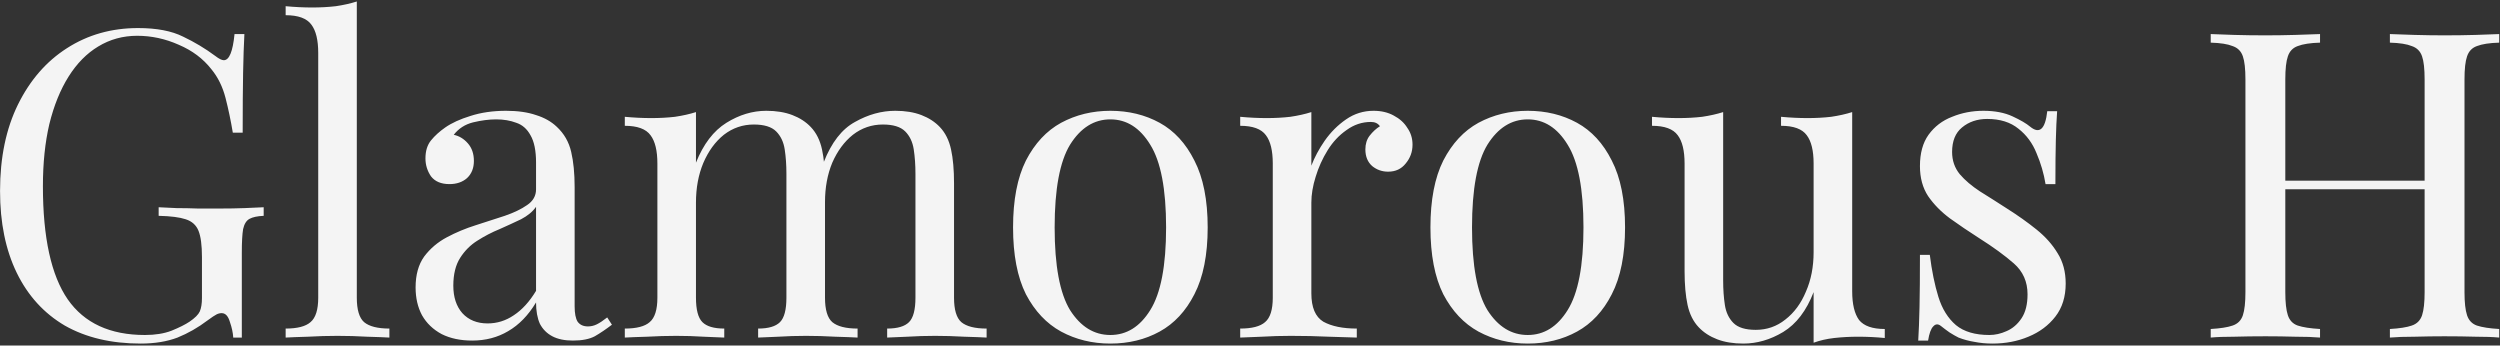 <svg width="1259" height="174" viewBox="0 0 1259 174" fill="none" xmlns="http://www.w3.org/2000/svg">
<rect x="0" y="0" width="1259" height="174" fill="#333333" stroke="none"/>
<path d="M69.536 14.133C78.891 14.133 86.447 15.572 92.204 18.451C97.96 21.185 103.357 24.423 108.395 28.165C110.266 29.605 111.705 30.324 112.712 30.324C115.447 30.324 117.246 25.934 118.109 17.155H123.075C122.787 22.48 122.571 28.957 122.427 36.585C122.283 44.212 122.211 54.287 122.211 66.808H117.246C116.238 60.764 115.015 54.935 113.576 49.322C112.137 43.709 109.762 38.887 106.452 34.858C102.278 29.532 96.809 25.431 90.045 22.552C83.28 19.53 76.3 18.019 69.104 18.019C61.908 18.019 55.36 19.818 49.459 23.416C43.702 26.87 38.737 31.907 34.563 38.528C30.389 45.148 27.151 53.136 24.848 62.491C22.689 71.702 21.61 82.136 21.61 93.793C21.61 119.699 25.784 138.697 34.131 150.786C42.479 162.732 55.432 168.705 72.99 168.705C78.171 168.705 82.633 167.985 86.375 166.546C90.261 164.963 93.283 163.452 95.442 162.012C98.176 160.141 99.903 158.414 100.623 156.831C101.343 155.104 101.702 152.873 101.702 150.139V129.414C101.702 123.513 101.127 119.124 99.975 116.245C98.824 113.367 96.665 111.424 93.499 110.416C90.477 109.409 85.943 108.833 79.898 108.689V104.372C82.489 104.516 85.511 104.66 88.965 104.804C92.419 104.804 96.017 104.875 99.759 105.019C103.645 105.019 107.171 105.019 110.338 105.019C115.087 105.019 119.333 104.947 123.075 104.804C126.961 104.66 130.199 104.516 132.789 104.372V108.689C129.623 108.833 127.248 109.337 125.665 110.201C124.082 111.064 123.003 112.791 122.427 115.382C121.995 117.972 121.779 121.93 121.779 127.255V170H117.462C117.318 167.553 116.742 164.891 115.735 162.012C114.871 159.134 113.504 157.695 111.633 157.695C110.769 157.695 109.906 157.911 109.042 158.342C108.179 158.774 106.668 159.782 104.509 161.365C99.759 164.963 94.722 167.841 89.397 170C84.072 172.015 77.883 173.022 70.831 173.022C56.007 173.022 43.27 170 32.62 163.955C22.114 157.767 14.054 148.915 8.441 137.402C2.828 125.888 0.022 112.144 0.022 96.168C0.022 79.329 3.044 64.793 9.089 52.56C15.134 40.327 23.337 30.9 33.699 24.279C44.206 17.515 56.151 14.133 69.536 14.133ZM179.688 0.748V149.923C179.688 155.968 180.912 160.069 183.358 162.228C185.949 164.387 190.194 165.466 196.095 165.466V170C193.649 169.856 189.907 169.712 184.869 169.568C179.976 169.28 175.011 169.136 169.973 169.136C165.08 169.136 160.115 169.28 155.078 169.568C150.04 169.712 146.298 169.856 143.852 170V165.466C149.753 165.466 153.926 164.387 156.373 162.228C158.963 160.069 160.259 155.968 160.259 149.923V26.654C160.259 20.178 159.107 15.428 156.805 12.406C154.502 9.24 150.184 7.656 143.852 7.656V3.123C148.457 3.555 152.919 3.771 157.236 3.771C161.41 3.771 165.368 3.555 169.11 3.123C172.996 2.547 176.522 1.756 179.688 0.748ZM237.789 171.511C231.888 171.511 226.779 170.432 222.462 168.273C218.144 165.97 214.834 162.804 212.531 158.774C210.372 154.744 209.293 150.067 209.293 144.742C209.293 138.409 210.732 133.228 213.61 129.198C216.633 125.168 220.447 121.93 225.052 119.484C229.658 117.037 234.479 115.022 239.516 113.439C244.697 111.712 249.591 110.129 254.196 108.689C258.802 107.106 262.544 105.307 265.422 103.292C268.445 101.277 269.956 98.615 269.956 95.305V81.92C269.956 75.875 269.02 71.27 267.149 68.103C265.422 64.937 263.047 62.85 260.025 61.843C257.003 60.692 253.621 60.116 249.879 60.116C246.281 60.116 242.395 60.62 238.221 61.627C234.191 62.635 230.953 64.721 228.506 67.888C231.241 68.463 233.615 69.903 235.63 72.205C237.645 74.508 238.653 77.458 238.653 81.056C238.653 84.654 237.501 87.533 235.199 89.692C232.896 91.707 229.945 92.714 226.347 92.714C222.174 92.714 219.079 91.419 217.065 88.828C215.194 86.094 214.258 83.071 214.258 79.761C214.258 76.019 215.194 72.997 217.065 70.694C218.935 68.391 221.31 66.233 224.189 64.218C227.499 61.915 231.745 59.972 236.926 58.389C242.251 56.662 248.224 55.798 254.844 55.798C260.745 55.798 265.782 56.518 269.956 57.957C274.129 59.252 277.584 61.195 280.318 63.786C284.06 67.24 286.507 71.486 287.658 76.523C288.809 81.416 289.385 87.317 289.385 94.225V154.241C289.385 157.839 289.889 160.429 290.896 162.012C292.048 163.595 293.775 164.387 296.077 164.387C297.661 164.387 299.172 164.027 300.611 163.308C302.05 162.588 303.777 161.437 305.792 159.854L308.167 163.524C305.145 165.826 302.266 167.769 299.532 169.352C296.797 170.792 293.127 171.511 288.522 171.511C284.348 171.511 280.894 170.792 278.159 169.352C275.425 167.913 273.338 165.826 271.899 163.092C270.603 160.213 269.956 156.615 269.956 152.298C266.07 158.774 261.392 163.595 255.923 166.762C250.598 169.928 244.554 171.511 237.789 171.511ZM245.561 162.876C250.31 162.876 254.7 161.509 258.73 158.774C262.904 156.04 266.646 151.938 269.956 146.469V104.156C268.229 106.603 265.71 108.689 262.4 110.416C259.09 112 255.492 113.655 251.606 115.382C247.72 116.965 243.978 118.908 240.38 121.211C236.926 123.369 234.047 126.248 231.745 129.846C229.442 133.444 228.29 138.121 228.29 143.878C228.29 149.635 229.802 154.241 232.824 157.695C235.99 161.149 240.236 162.876 245.561 162.876ZM385.895 55.798C390.932 55.798 395.322 56.518 399.063 57.957C402.805 59.396 405.9 61.411 408.346 64.002C411.081 66.88 412.952 70.622 413.959 75.228C414.967 79.833 415.471 85.518 415.471 92.282V149.923C415.471 155.968 416.694 160.069 419.141 162.228C421.731 164.387 425.977 165.466 431.878 165.466V170C429.431 169.856 425.689 169.712 420.652 169.568C415.614 169.28 410.721 169.136 405.972 169.136C401.222 169.136 396.545 169.28 391.939 169.568C387.478 169.712 384.096 169.856 381.793 170V165.466C386.974 165.466 390.644 164.387 392.803 162.228C394.962 160.069 396.041 155.968 396.041 149.923V87.533C396.041 83.071 395.753 78.97 395.178 75.228C394.602 71.486 393.163 68.463 390.86 66.161C388.557 63.858 384.815 62.706 379.634 62.706C374.021 62.706 368.984 64.433 364.522 67.888C360.205 71.342 356.751 76.091 354.16 82.136C351.713 88.037 350.49 94.657 350.49 101.997V149.923C350.49 155.968 351.569 160.069 353.728 162.228C355.887 164.387 359.557 165.466 364.738 165.466V170C362.435 169.856 358.981 169.712 354.376 169.568C349.914 169.28 345.309 169.136 340.559 169.136C335.81 169.136 330.917 169.28 325.879 169.568C320.842 169.712 317.1 169.856 314.653 170V165.466C320.554 165.466 324.728 164.387 327.175 162.228C329.765 160.069 331.061 155.968 331.061 149.923V82.352C331.061 75.875 329.909 71.126 327.606 68.103C325.304 64.937 320.986 63.354 314.653 63.354V58.821C319.259 59.252 323.721 59.468 328.038 59.468C332.212 59.468 336.17 59.252 339.912 58.821C343.798 58.245 347.324 57.453 350.49 56.446V81.92C354.232 72.565 359.341 65.873 365.818 61.843C372.294 57.813 378.986 55.798 385.895 55.798ZM450.875 55.798C455.913 55.798 460.302 56.518 464.044 57.957C467.786 59.396 470.88 61.411 473.327 64.002C476.062 66.88 477.933 70.622 478.94 75.228C479.947 79.833 480.451 85.518 480.451 92.282V149.923C480.451 155.968 481.674 160.069 484.121 162.228C486.712 164.387 490.957 165.466 496.858 165.466V170C494.412 169.856 490.67 169.712 485.632 169.568C480.595 169.28 475.702 169.136 470.952 169.136C466.203 169.136 461.525 169.28 456.92 169.568C452.458 169.712 449.076 169.856 446.773 170V165.466C451.955 165.466 455.625 164.387 457.783 162.228C459.942 160.069 461.022 155.968 461.022 149.923V87.533C461.022 83.071 460.734 78.97 460.158 75.228C459.583 71.486 458.143 68.463 455.841 66.161C453.538 63.858 449.796 62.706 444.615 62.706C439.002 62.706 433.964 64.433 429.503 67.888C425.185 71.342 421.731 76.019 419.141 81.92C416.694 87.821 415.471 94.441 415.471 101.781L414.823 81.704C418.709 71.773 423.962 65.009 430.582 61.411C437.203 57.669 443.967 55.798 450.875 55.798ZM559.182 55.798C568.393 55.798 576.669 57.813 584.009 61.843C591.349 65.873 597.178 72.205 601.495 80.841C605.957 89.476 608.188 100.702 608.188 114.518C608.188 128.335 605.957 139.561 601.495 148.196C597.178 156.687 591.349 162.948 584.009 166.978C576.669 171.007 568.393 173.022 559.182 173.022C550.115 173.022 541.84 171.007 534.356 166.978C527.016 162.948 521.115 156.687 516.654 148.196C512.336 139.561 510.177 128.335 510.177 114.518C510.177 100.702 512.336 89.476 516.654 80.841C521.115 72.205 527.016 65.873 534.356 61.843C541.84 57.813 550.115 55.798 559.182 55.798ZM559.182 60.116C550.979 60.116 544.215 64.362 538.889 72.853C533.708 81.344 531.118 95.233 531.118 114.518C531.118 133.804 533.708 147.692 538.889 156.184C544.215 164.531 550.979 168.705 559.182 168.705C567.386 168.705 574.078 164.531 579.259 156.184C584.585 147.692 587.247 133.804 587.247 114.518C587.247 95.233 584.585 81.344 579.259 72.853C574.078 64.362 567.386 60.116 559.182 60.116ZM691.702 55.798C695.588 55.798 698.97 56.59 701.849 58.173C704.871 59.756 707.174 61.843 708.757 64.433C710.484 66.88 711.347 69.687 711.347 72.853C711.347 76.451 710.196 79.617 707.893 82.352C705.734 85.086 702.784 86.454 699.042 86.454C696.02 86.454 693.357 85.518 691.054 83.647C688.752 81.632 687.6 78.826 687.6 75.228C687.6 72.493 688.32 70.19 689.759 68.319C691.342 66.305 693.069 64.721 694.94 63.57C693.933 62.131 692.422 61.411 690.407 61.411C685.945 61.411 681.844 62.778 678.102 65.513C674.36 68.103 671.193 71.486 668.603 75.659C666.012 79.833 663.997 84.295 662.558 89.044C661.119 93.65 660.399 97.967 660.399 101.997V147.764C660.399 154.816 662.414 159.566 666.444 162.012C670.618 164.315 676.231 165.466 683.283 165.466V170C679.973 169.856 675.295 169.712 669.25 169.568C663.206 169.28 656.801 169.136 650.037 169.136C645.143 169.136 640.25 169.28 635.357 169.568C630.607 169.712 627.009 169.856 624.563 170V165.466C630.463 165.466 634.637 164.387 637.084 162.228C639.674 160.069 640.97 155.968 640.97 149.923V82.352C640.97 75.875 639.818 71.126 637.516 68.103C635.213 64.937 630.895 63.354 624.563 63.354V58.821C629.168 59.252 633.63 59.468 637.947 59.468C642.121 59.468 646.079 59.252 649.821 58.821C653.707 58.245 657.233 57.453 660.399 56.446V83.431C661.982 79.257 664.213 75.084 667.092 70.91C670.114 66.592 673.712 62.994 677.886 60.116C682.059 57.237 686.665 55.798 691.702 55.798ZM769.373 55.798C778.584 55.798 786.859 57.813 794.199 61.843C801.539 65.873 807.368 72.205 811.686 80.841C816.147 89.476 818.378 100.702 818.378 114.518C818.378 128.335 816.147 139.561 811.686 148.196C807.368 156.687 801.539 162.948 794.199 166.978C786.859 171.007 778.584 173.022 769.373 173.022C760.306 173.022 752.03 171.007 744.546 166.978C737.206 162.948 731.305 156.687 726.844 148.196C722.526 139.561 720.367 128.335 720.367 114.518C720.367 100.702 722.526 89.476 726.844 80.841C731.305 72.205 737.206 65.873 744.546 61.843C752.03 57.813 760.306 55.798 769.373 55.798ZM769.373 60.116C761.169 60.116 754.405 64.362 749.08 72.853C743.898 81.344 741.308 95.233 741.308 114.518C741.308 133.804 743.898 147.692 749.08 156.184C754.405 164.531 761.169 168.705 769.373 168.705C777.576 168.705 784.268 164.531 789.45 156.184C794.775 147.692 797.437 133.804 797.437 114.518C797.437 95.233 794.775 81.344 789.45 72.853C784.268 64.362 777.576 60.116 769.373 60.116ZM932.763 56.446V146.685C932.763 153.161 933.915 157.983 936.218 161.149C938.664 164.171 942.982 165.682 949.171 165.682V170.216C944.709 169.784 940.247 169.568 935.786 169.568C931.612 169.568 927.582 169.784 923.696 170.216C919.954 170.648 916.5 171.439 913.334 172.591V147.116C909.736 156.471 904.627 163.164 898.006 167.194C891.53 171.079 884.838 173.022 877.929 173.022C872.892 173.022 868.503 172.303 864.761 170.864C861.019 169.424 857.924 167.409 855.478 164.819C852.743 161.94 850.872 158.198 849.865 153.593C848.857 148.987 848.353 143.303 848.353 136.538V82.352C848.353 75.875 847.202 71.126 844.899 68.103C842.597 64.937 838.279 63.354 831.946 63.354V58.821C836.552 59.252 841.013 59.468 845.331 59.468C849.505 59.468 853.463 59.252 857.205 58.821C861.091 58.245 864.617 57.453 867.783 56.446V141.288C867.783 145.749 868.071 149.851 868.646 153.593C869.222 157.335 870.661 160.357 872.964 162.66C875.267 164.963 879.009 166.114 884.19 166.114C889.803 166.114 894.768 164.387 899.086 160.933C903.547 157.479 907.002 152.801 909.448 146.901C912.039 141 913.334 134.379 913.334 127.039V82.352C913.334 75.875 912.183 71.126 909.88 68.103C907.577 64.937 903.26 63.354 896.927 63.354V58.821C901.533 59.252 905.994 59.468 910.312 59.468C914.485 59.468 918.443 59.252 922.185 58.821C926.071 58.245 929.597 57.453 932.763 56.446ZM998.835 55.798C1004.59 55.798 1009.49 56.734 1013.52 58.605C1017.55 60.476 1020.5 62.203 1022.37 63.786C1027.12 67.672 1029.99 65.081 1031 56.014H1035.97C1035.68 60.044 1035.46 64.865 1035.32 70.478C1035.18 75.947 1035.1 83.359 1035.1 92.714H1030.14C1029.27 87.389 1027.76 82.208 1025.6 77.171C1023.59 72.133 1020.57 68.032 1016.54 64.865C1012.51 61.555 1007.25 59.9 1000.78 59.9C995.741 59.9 991.495 61.339 988.041 64.218C984.731 66.952 983.076 71.054 983.076 76.523C983.076 80.841 984.371 84.582 986.962 87.749C989.552 90.771 992.935 93.65 997.108 96.384C1001.28 98.975 1005.82 101.853 1010.71 105.019C1016.18 108.474 1021.14 112 1025.6 115.598C1030.07 119.196 1033.59 123.154 1036.18 127.471C1038.92 131.789 1040.28 136.898 1040.28 142.799C1040.28 149.419 1038.56 154.96 1035.1 159.422C1031.65 163.883 1027.12 167.265 1021.5 169.568C1016.03 171.871 1009.99 173.022 1003.37 173.022C1000.2 173.022 997.18 172.735 994.302 172.159C991.567 171.727 988.905 171.007 986.314 170C984.875 169.28 983.364 168.417 981.781 167.409C980.341 166.402 978.902 165.323 977.463 164.171C976.024 163.02 974.728 163.092 973.577 164.387C972.426 165.538 971.562 167.913 970.986 171.511H966.021C966.309 166.906 966.525 161.293 966.669 154.672C966.813 148.052 966.885 139.273 966.885 128.335H971.85C972.857 136.394 974.297 143.446 976.168 149.491C978.039 155.536 980.989 160.285 985.019 163.739C989.049 167.05 994.662 168.705 1001.86 168.705C1004.74 168.705 1007.61 168.057 1010.49 166.762C1013.52 165.466 1016.03 163.308 1018.05 160.285C1020.06 157.263 1021.07 153.233 1021.07 148.196C1021.07 141.863 1018.77 136.682 1014.16 132.652C1009.56 128.623 1003.73 124.377 996.676 119.915C991.495 116.605 986.602 113.295 981.996 109.985C977.535 106.674 973.865 102.933 970.986 98.759C968.252 94.585 966.885 89.548 966.885 83.647C966.885 77.171 968.324 71.917 971.202 67.888C974.225 63.714 978.183 60.692 983.076 58.821C987.969 56.806 993.222 55.798 998.835 55.798ZM1203.55 170V165.682C1208.45 165.395 1212.12 164.819 1214.56 163.955C1217.15 163.092 1218.88 161.365 1219.75 158.774C1220.61 156.184 1221.04 152.298 1221.04 147.116V40.039C1221.04 34.714 1220.61 30.828 1219.75 28.381C1218.88 25.791 1217.15 24.064 1214.56 23.2C1212.12 22.192 1208.45 21.617 1203.55 21.473V17.155C1206.86 17.299 1211.04 17.443 1216.08 17.587C1221.11 17.731 1226.08 17.803 1230.97 17.803C1236.58 17.803 1241.84 17.731 1246.73 17.587C1251.62 17.443 1255.58 17.299 1258.6 17.155V21.473C1253.71 21.617 1249.97 22.192 1247.38 23.2C1244.93 24.064 1243.28 25.791 1242.41 28.381C1241.55 30.828 1241.12 34.714 1241.12 40.039V147.116C1241.12 152.298 1241.55 156.184 1242.41 158.774C1243.28 161.365 1244.93 163.092 1247.38 163.955C1249.97 164.819 1253.71 165.395 1258.6 165.682V170C1255.58 169.712 1251.62 169.568 1246.73 169.568C1241.84 169.424 1236.58 169.352 1230.97 169.352C1226.08 169.352 1221.11 169.424 1216.08 169.568C1211.04 169.568 1206.86 169.712 1203.55 170ZM1113.32 170V165.682C1118.21 165.395 1121.88 164.819 1124.33 163.955C1126.92 163.092 1128.64 161.365 1129.51 158.774C1130.37 156.184 1130.8 152.298 1130.8 147.116V40.039C1130.8 34.714 1130.37 30.828 1129.51 28.381C1128.64 25.791 1126.92 24.064 1124.33 23.2C1121.88 22.192 1118.21 21.617 1113.32 21.473V17.155C1116.34 17.299 1120.3 17.443 1125.19 17.587C1130.08 17.731 1135.34 17.803 1140.95 17.803C1145.99 17.803 1150.95 17.731 1155.84 17.587C1160.88 17.443 1165.06 17.299 1168.37 17.155V21.473C1163.47 21.617 1159.73 22.192 1157.14 23.2C1154.69 24.064 1153.04 25.791 1152.17 28.381C1151.31 30.828 1150.88 34.714 1150.88 40.039V147.116C1150.88 152.298 1151.31 156.184 1152.17 158.774C1153.04 161.365 1154.69 163.092 1157.14 163.955C1159.73 164.819 1163.47 165.395 1168.37 165.682V170C1165.06 169.712 1160.88 169.568 1155.84 169.568C1150.95 169.424 1145.99 169.352 1140.95 169.352C1135.34 169.352 1130.08 169.424 1125.19 169.568C1120.3 169.568 1116.34 169.712 1113.32 170ZM1143.32 95.305V90.987H1228.6V95.305H1143.32Z" fill="#F4F4F4"/>
</svg>
